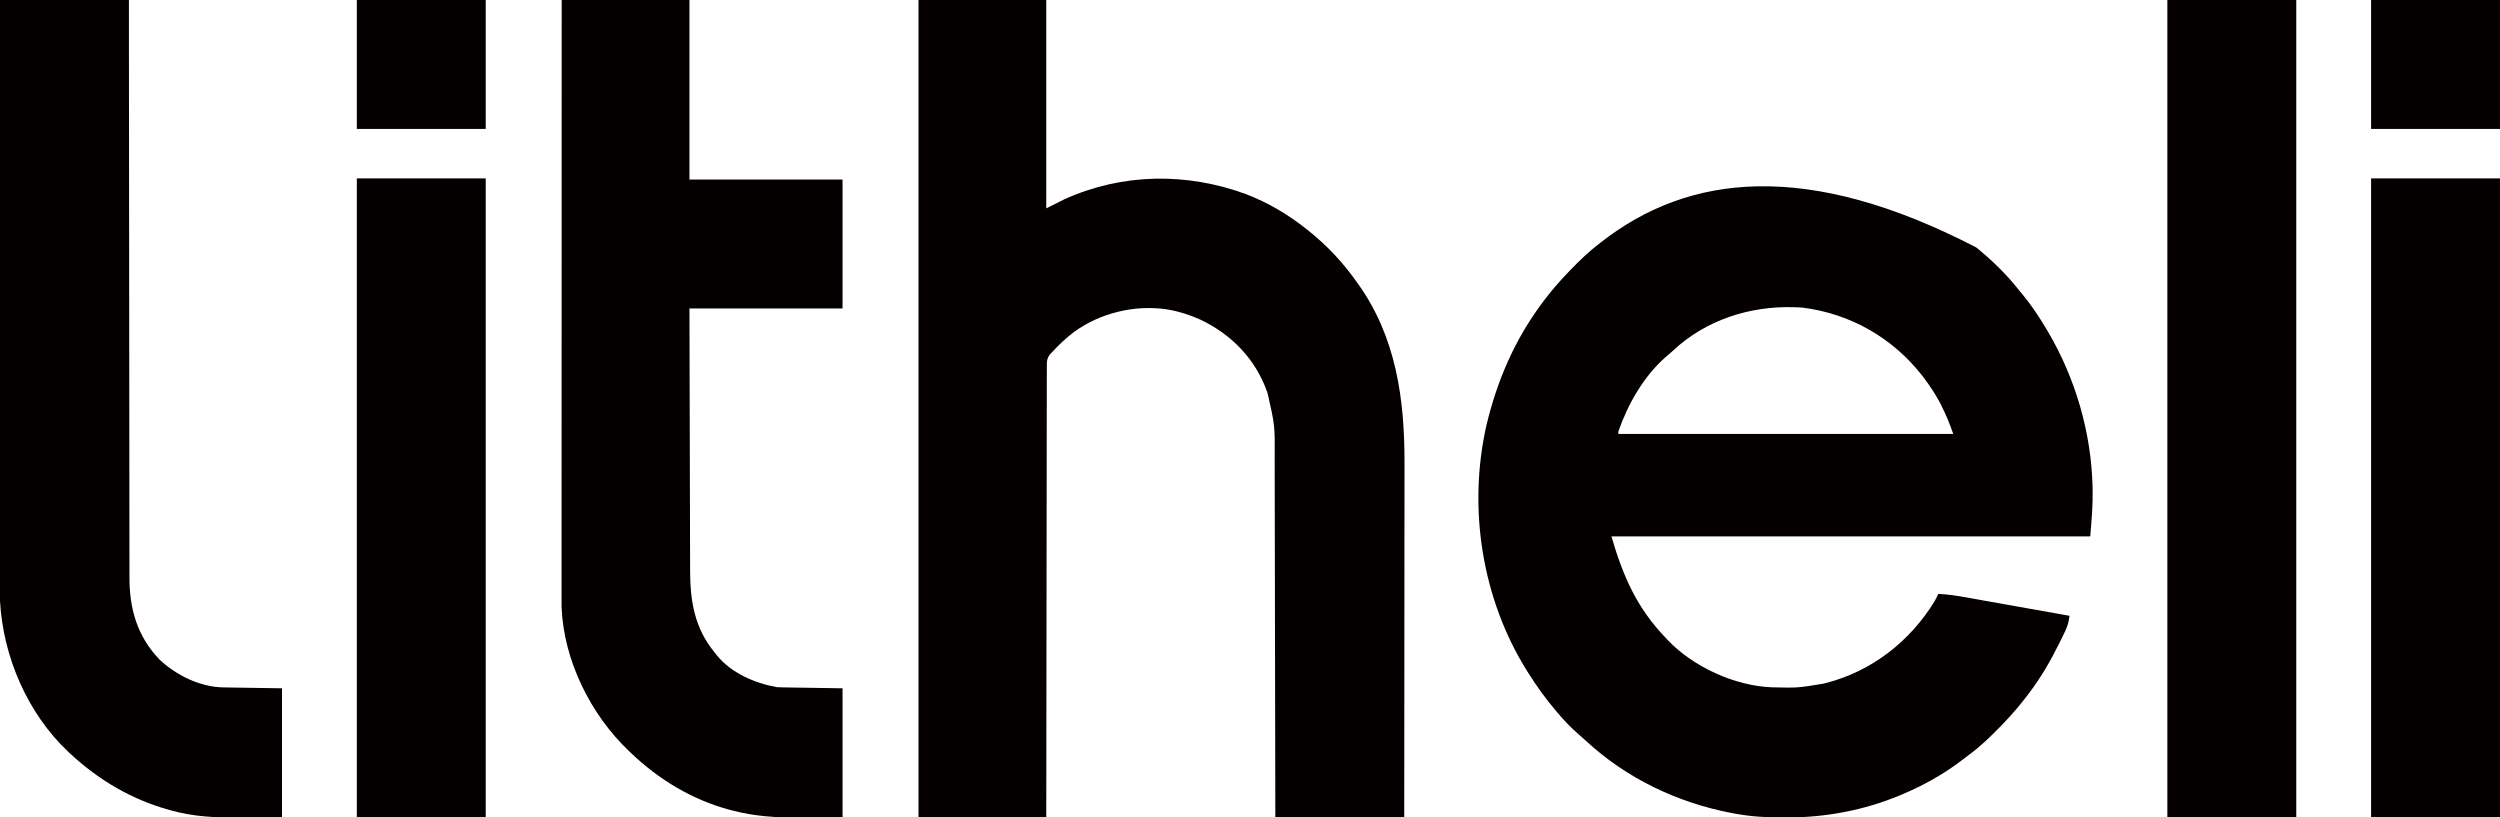 <?xml version="1.0" encoding="UTF-8"?>
<svg version="1.1" xmlns="http://www.w3.org/2000/svg" width="2172" height="710">
<path d="M0 0 C0.511 0.422 1.021 0.844 1.547 1.278 C14.613 12.086 26.512 23.65 37 37 C37.928 38.118 38.859 39.234 39.793 40.348 C47.819 49.999 54.59 60.217 61 71 C61.441 71.741 61.882 72.482 62.336 73.246 C86.077 113.606 99.688 160.139 101 207 C101.022 207.775 101.044 208.549 101.066 209.347 C101.397 223.427 100.228 236.882 99 251 C-38.28 251 -175.56 251 -317 251 C-306.91 285.595 -294.953 313.088 -270 339 C-269.411 339.641 -268.822 340.281 -268.215 340.941 C-246.101 364.36 -209.762 380.891 -177.733 382.126 C-155.17 382.664 -155.17 382.664 -133 379 C-132.233 378.807 -131.465 378.613 -130.674 378.414 C-90.648 368.148 -57.4 342.084 -36 307 C-34.973 305.014 -33.963 303.018 -33 301 C-21.02 301.512 -9.292 303.925 2.484 306.035 C4.754 306.438 7.024 306.84 9.294 307.242 C15.232 308.294 21.17 309.353 27.107 310.413 C33.18 311.496 39.254 312.573 45.328 313.65 C57.22 315.761 69.11 317.878 81 320 C80.359 325.011 79.397 328.871 77.191 333.43 C76.768 334.312 76.768 334.312 76.336 335.211 C75.423 337.105 74.494 338.99 73.562 340.875 C73.246 341.521 72.93 342.168 72.604 342.834 C64.958 358.457 56.495 373.116 46 387 C45.56 387.584 45.121 388.168 44.668 388.769 C38.228 397.271 31.408 405.317 24 413 C23.335 413.692 22.671 414.383 21.986 415.096 C13.055 424.344 4.073 433.147 -6.311 440.751 C-8.016 442.012 -9.687 443.309 -11.355 444.617 C-27.332 456.963 -45.39 467.187 -64 475 C-64.773 475.327 -65.546 475.653 -66.342 475.99 C-97.896 489.125 -131.107 495.225 -165.188 495.25 C-166.449 495.251 -166.449 495.251 -167.737 495.252 C-181.68 495.234 -195.256 494.518 -209 492 C-209.943 491.828 -210.885 491.657 -211.856 491.48 C-259.336 482.539 -303.981 461.309 -339.504 428.312 C-341.716 426.263 -343.964 424.278 -346.25 422.312 C-352.706 416.685 -358.487 410.545 -364 404 C-364.456 403.463 -364.913 402.925 -365.383 402.372 C-374.081 392.088 -381.824 381.395 -389 370 C-389.434 369.314 -389.868 368.627 -390.315 367.92 C-429.671 305.059 -441.952 226.023 -425.441 153.871 C-416.195 115.415 -400.799 79.719 -377 48 C-376.537 47.38 -376.075 46.761 -375.598 46.123 C-368.925 37.247 -361.712 28.984 -354 21 C-353.401 20.379 -352.802 19.758 -352.185 19.119 C-344.517 11.213 -336.761 3.705 -328 -3 C-327.427 -3.449 -326.855 -3.898 -326.265 -4.361 C-249.886 -64.253 -146.534 -75.989 0 0 Z M-263.852 89.973 C-265.798 91.809 -267.805 93.494 -269.875 95.188 C-288.958 111.923 -302.776 136.232 -311 160 C-311 160.66 -311 161.32 -311 162 C-214.97 162 -118.94 162 -20 162 C-24.834 148.816 -24.834 148.816 -30.812 136.312 C-31.451 135.12 -31.451 135.12 -32.103 133.904 C-35.926 126.901 -40.184 120.37 -45 114 C-45.672 113.105 -46.343 112.211 -47.035 111.289 C-72.847 78.385 -109.424 57.531 -150.938 52.25 C-152.623 52.133 -154.311 52.056 -156 52 C-157.005 51.961 -157.005 51.961 -158.031 51.922 C-196.719 50.613 -235.425 63.105 -263.852 89.973 Z " fill="#040000" transform="translate(1717,215)"/>
<path d="M0 0 C36.63 0 73.26 0 111 0 C111 59.73 111 119.46 111 181 C116.28 178.36 121.56 175.72 127 173 C177.457 150.329 233.107 149.746 284.764 168.751 C303.775 176.087 321.083 186.314 337 199 C338 199.795 339.001 200.591 340.031 201.41 C355.33 213.838 368.598 227.942 380 244 C380.439 244.605 380.877 245.209 381.329 245.832 C414.967 292.403 422.381 346.663 422.232 402.562 C422.223 406.704 422.226 410.846 422.228 414.988 C422.229 422.134 422.223 429.279 422.211 436.425 C422.195 446.755 422.19 457.086 422.187 467.417 C422.183 484.186 422.17 500.954 422.151 517.722 C422.132 533.994 422.118 550.265 422.11 566.537 C422.109 567.543 422.109 568.549 422.108 569.585 C422.106 574.633 422.103 579.681 422.101 584.729 C422.08 626.486 422.043 668.243 422 710 C385.04 710 348.08 710 310 710 C309.978 694.7 309.978 694.7 309.956 679.091 C309.907 646.403 309.844 613.716 309.771 581.028 C309.76 575.946 309.749 570.863 309.738 565.78 C309.734 564.262 309.734 564.262 309.731 562.714 C309.696 546.36 309.671 530.006 309.65 513.652 C309.628 496.854 309.595 480.057 309.551 463.259 C309.525 452.905 309.507 442.552 309.501 432.198 C309.495 425.085 309.479 417.972 309.454 410.859 C309.44 406.763 309.431 402.668 309.435 398.573 C309.66 369.731 309.66 369.731 303.312 341.75 C303.058 341.02 302.803 340.289 302.54 339.536 C292.418 311.658 271.714 290.397 245.066 277.789 C236.154 273.755 226.658 270.616 217 269 C216.358 268.889 215.716 268.778 215.055 268.664 C187.182 264.743 157.621 271.999 134.892 288.569 C128.018 293.777 121.837 299.656 116 306 C115.302 306.736 114.604 307.472 113.885 308.231 C111.53 311.69 111.497 313.685 111.492 317.847 C111.486 318.526 111.48 319.205 111.473 319.905 C111.457 322.187 111.469 324.467 111.481 326.749 C111.475 328.399 111.468 330.049 111.458 331.699 C111.438 336.237 111.443 340.775 111.451 345.313 C111.456 350.205 111.438 355.097 111.423 359.99 C111.399 368.467 111.391 376.944 111.392 385.422 C111.394 397.679 111.373 409.936 111.348 422.192 C111.306 442.078 111.283 461.963 111.271 481.848 C111.259 501.167 111.239 520.485 111.208 539.803 C111.206 540.994 111.204 542.184 111.202 543.411 C111.192 549.383 111.182 555.356 111.172 561.328 C111.089 610.885 111.038 660.443 111 710 C74.37 710 37.74 710 0 710 C0 475.7 0 241.4 0 0 Z " fill="#040000" transform="translate(798,0)"/>
<path d="M0 0 C36.63 0 73.26 0 111 0 C111 51.48 111 102.96 111 156 C154.89 156 198.78 156 244 156 C244 192.96 244 229.92 244 268 C200.11 268 156.22 268 111 268 C111.091 311.663 111.091 311.663 111.209 355.326 C111.227 361.225 111.245 367.124 111.262 373.023 C111.265 373.762 111.267 374.502 111.269 375.263 C111.304 387.168 111.329 399.072 111.35 410.976 C111.372 423.211 111.405 435.446 111.449 447.68 C111.475 455.218 111.493 462.755 111.499 470.293 C111.505 476.092 111.527 481.891 111.554 487.69 C111.563 490.055 111.567 492.419 111.565 494.784 C111.551 521.676 115.239 545.687 133 567 C133.498 567.655 133.995 568.31 134.508 568.984 C146.96 584.628 167.784 593.638 187 597 C188.931 597.111 190.866 597.175 192.8 597.205 C194.535 597.236 194.535 597.236 196.305 597.266 C197.51 597.283 198.715 597.299 199.957 597.316 C201.63 597.344 201.63 597.344 203.337 597.373 C207.496 597.441 211.654 597.501 215.812 597.562 C225.114 597.707 234.416 597.851 244 598 C244 634.96 244 671.92 244 710 C234.389 710.062 224.778 710.124 214.875 710.188 C211.891 710.215 208.906 710.242 205.832 710.27 C186.469 710.374 167.688 709.222 148.875 704.312 C147.887 704.059 146.899 703.806 145.881 703.544 C113.294 694.833 84.23 677.204 60 654 C59.501 653.528 59.002 653.057 58.488 652.571 C25.257 621.037 1.783 573.916 -0.092 527.743 C-0.126 525.367 -0.131 522.992 -0.123 520.615 C-0.124 519.71 -0.125 518.805 -0.127 517.872 C-0.129 514.847 -0.125 511.822 -0.12 508.797 C-0.121 506.603 -0.122 504.409 -0.123 502.215 C-0.125 496.193 -0.121 490.17 -0.116 484.148 C-0.112 477.651 -0.113 471.154 -0.114 464.657 C-0.115 453.403 -0.111 442.149 -0.106 430.895 C-0.1 419.093 -0.096 407.291 -0.095 395.49 C-0.095 394.755 -0.095 394.021 -0.095 393.265 C-0.094 389.537 -0.094 385.808 -0.094 382.08 C-0.092 355.68 -0.085 329.28 -0.075 302.881 C-0.066 277.236 -0.059 251.591 -0.055 225.946 C-0.055 224.76 -0.055 224.76 -0.055 223.55 C-0.053 215.61 -0.052 207.67 -0.051 199.729 C-0.048 183.554 -0.045 167.379 -0.042 151.205 C-0.042 150.461 -0.042 149.717 -0.042 148.951 C-0.038 126.159 -0.032 103.368 -0.026 80.576 C-0.025 79.299 -0.025 78.023 -0.025 76.707 C-0.017 51.138 -0.008 25.569 0 0 Z " fill="#040000" transform="translate(488,0)"/>
<path d="M0 0 C36.96 0 73.92 0 112 0 C112.009 15.658 112.019 31.316 112.028 47.449 C112.035 57.906 112.042 68.363 112.05 78.821 C112.05 79.485 112.051 80.149 112.051 80.834 C112.068 103.21 112.09 125.587 112.117 147.963 C112.118 149.059 112.118 149.059 112.119 150.177 C112.138 166.057 112.157 181.936 112.178 197.816 C112.188 205.603 112.198 213.391 112.208 221.179 C112.208 221.954 112.209 222.729 112.21 223.528 C112.242 248.623 112.26 273.718 112.272 298.813 C112.284 324.613 112.309 350.413 112.351 376.212 C112.357 379.861 112.363 383.509 112.368 387.158 C112.369 387.876 112.371 388.594 112.372 389.333 C112.389 400.867 112.393 412.401 112.392 423.935 C112.391 435.545 112.404 447.155 112.432 458.765 C112.447 465.05 112.455 471.334 112.446 477.619 C112.437 483.382 112.448 489.145 112.472 494.909 C112.478 496.984 112.477 499.06 112.469 501.136 C112.365 528.713 119.107 552.654 138.5 572.938 C153.026 586.63 173.748 596.892 193.914 597.205 C195.648 597.236 195.648 597.236 197.418 597.266 C198.618 597.283 199.818 597.299 201.055 597.316 C202.169 597.335 203.284 597.354 204.432 597.373 C208.58 597.441 212.727 597.501 216.875 597.562 C226.156 597.707 235.438 597.851 245 598 C245 634.96 245 671.92 245 710 C235.224 710.062 225.447 710.124 215.375 710.188 C210.82 710.228 210.82 710.228 206.173 710.27 C186.941 710.372 168.081 709.481 149.438 704.312 C148.497 704.058 147.556 703.803 146.587 703.54 C114.076 694.436 85.74 677.685 61.062 654.812 C60.46 654.255 59.857 653.697 59.236 653.122 C23.793 619.661 2.608 570.359 0 522 C-0.182 514.915 -0.131 507.826 -0.12 500.74 C-0.121 498.576 -0.122 496.413 -0.123 494.249 C-0.125 488.325 -0.121 482.4 -0.116 476.476 C-0.112 470.079 -0.113 463.683 -0.114 457.286 C-0.114 446.21 -0.111 435.135 -0.106 424.059 C-0.1 412.447 -0.096 400.835 -0.095 389.222 C-0.095 388.5 -0.095 387.777 -0.095 387.032 C-0.094 383.361 -0.094 379.69 -0.094 376.018 C-0.092 350.036 -0.085 324.054 -0.075 298.072 C-0.066 272.836 -0.059 247.6 -0.055 222.363 C-0.055 221.585 -0.055 220.807 -0.055 220.005 C-0.053 212.188 -0.052 204.372 -0.051 196.555 C-0.048 180.633 -0.045 164.711 -0.042 148.789 C-0.042 148.057 -0.042 147.325 -0.042 146.571 C-0.038 124.141 -0.032 101.71 -0.026 79.279 C-0.025 78.023 -0.025 76.767 -0.025 75.472 C-0.017 50.315 -0.008 25.157 0 0 Z " fill="#040000" transform="translate(0,0)"/>
<path d="M0 0 C36.96 0 73.92 0 112 0 C112 234.3 112 468.6 112 710 C75.04 710 38.08 710 0 710 C0 475.7 0 241.4 0 0 Z " fill="#040000" transform="translate(1883,0)"/>
<path d="M0 0 C36.96 0 73.92 0 112 0 C112 183.15 112 366.3 112 555 C75.04 555 38.08 555 0 555 C0 371.85 0 188.7 0 0 Z " fill="#040000" transform="translate(2060,155)"/>
<path d="M0 0 C36.96 0 73.92 0 112 0 C112 183.15 112 366.3 112 555 C75.04 555 38.08 555 0 555 C0 371.85 0 188.7 0 0 Z " fill="#040000" transform="translate(310,155)"/>
<path d="M0 0 C36.96 0 73.92 0 112 0 C112 36.96 112 73.92 112 112 C75.04 112 38.08 112 0 112 C0 75.04 0 38.08 0 0 Z " fill="#040000" transform="translate(2060,0)"/>
<path d="M0 0 C36.96 0 73.92 0 112 0 C112 36.96 112 73.92 112 112 C75.04 112 38.08 112 0 112 C0 75.04 0 38.08 0 0 Z " fill="#040000" transform="translate(310,0)"/>
</svg>
